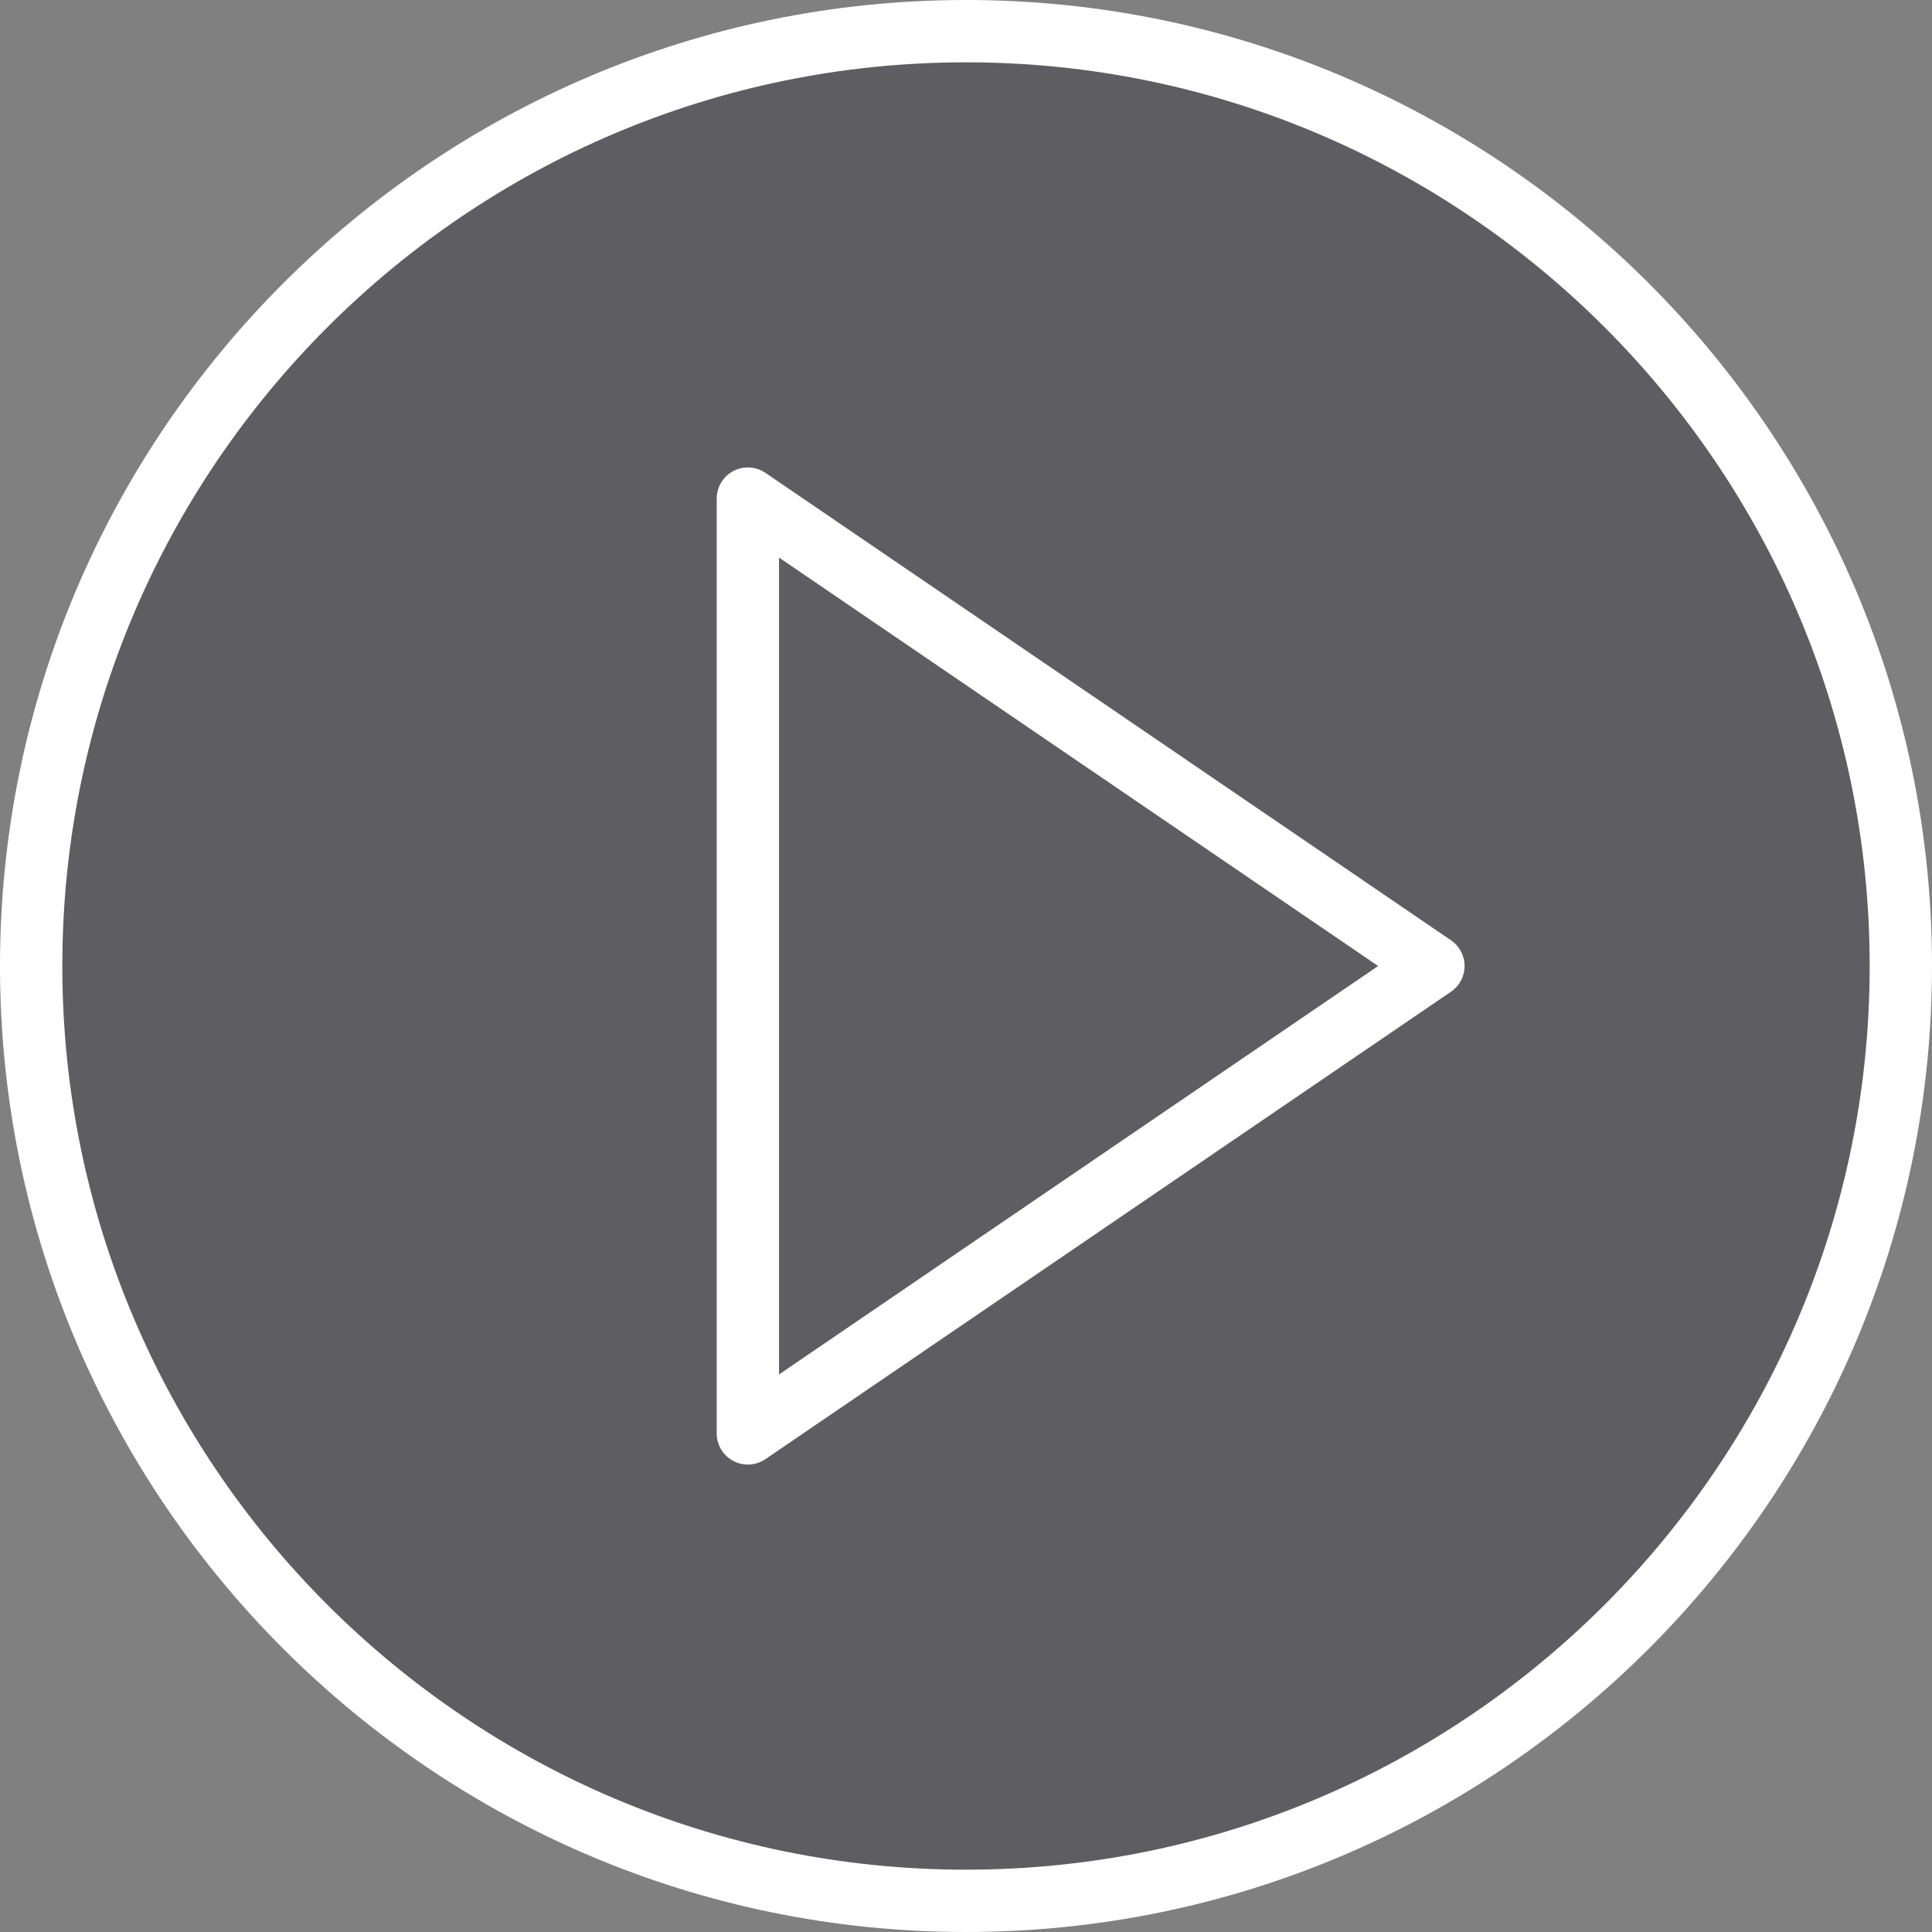 <?xml version="1.0" encoding="UTF-8"?>
<svg width="62px" height="62px" viewBox="0 0 62 62" version="1.1" xmlns="http://www.w3.org/2000/svg" xmlns:xlink="http://www.w3.org/1999/xlink">
    <rect x="0" y="0" width="62" height="62" fill="#808080" stroke="none"/>
    <!-- Generator: sketchtool 52.6 (67491) - http://www.bohemiancoding.com/sketch -->
    <title>B16648A2-5D63-4B03-8DAC-B73EE64A0F6B</title>
    <desc>Created with sketchtool.</desc>
    <g id="Assets" stroke="none" stroke-width="1" fill="none" fill-rule="evenodd">
        <g transform="translate(-267, -373)" fill-rule="nonzero" id="play-button">
            <g transform="translate(268, 374)">
                <path d="M30,0 C46.542,0 60,13.458 60,30 C60,46.542 46.542,60 30,60 C13.458,60 0,46.542 0,30 C0,13.458 13.458,0 30,0 Z" id="Shape" stroke="#FFFFFF" stroke-width="2" fill-opacity="0.4" fill="#292936"></path>
                <path d="M45.563,29.174 L23.563,14.174 C23.256,13.966 22.86,13.943 22.532,14.116 C22.205,14.289 22,14.629 22,15 L22,45 C22,45.371 22.205,45.711 22.533,45.884 C22.679,45.962 22.84,46 23,46 C23.197,46 23.394,45.941 23.563,45.826 L45.563,30.826 C45.836,30.64 46,30.331 46,30 C46,29.669 45.836,29.36 45.563,29.174 Z M24,43.107 L24,16.893 L43.225,30 L24,43.107 Z" id="Shape" fill="#FFFFFF"></path>
            </g>
        </g>
    </g>
</svg>